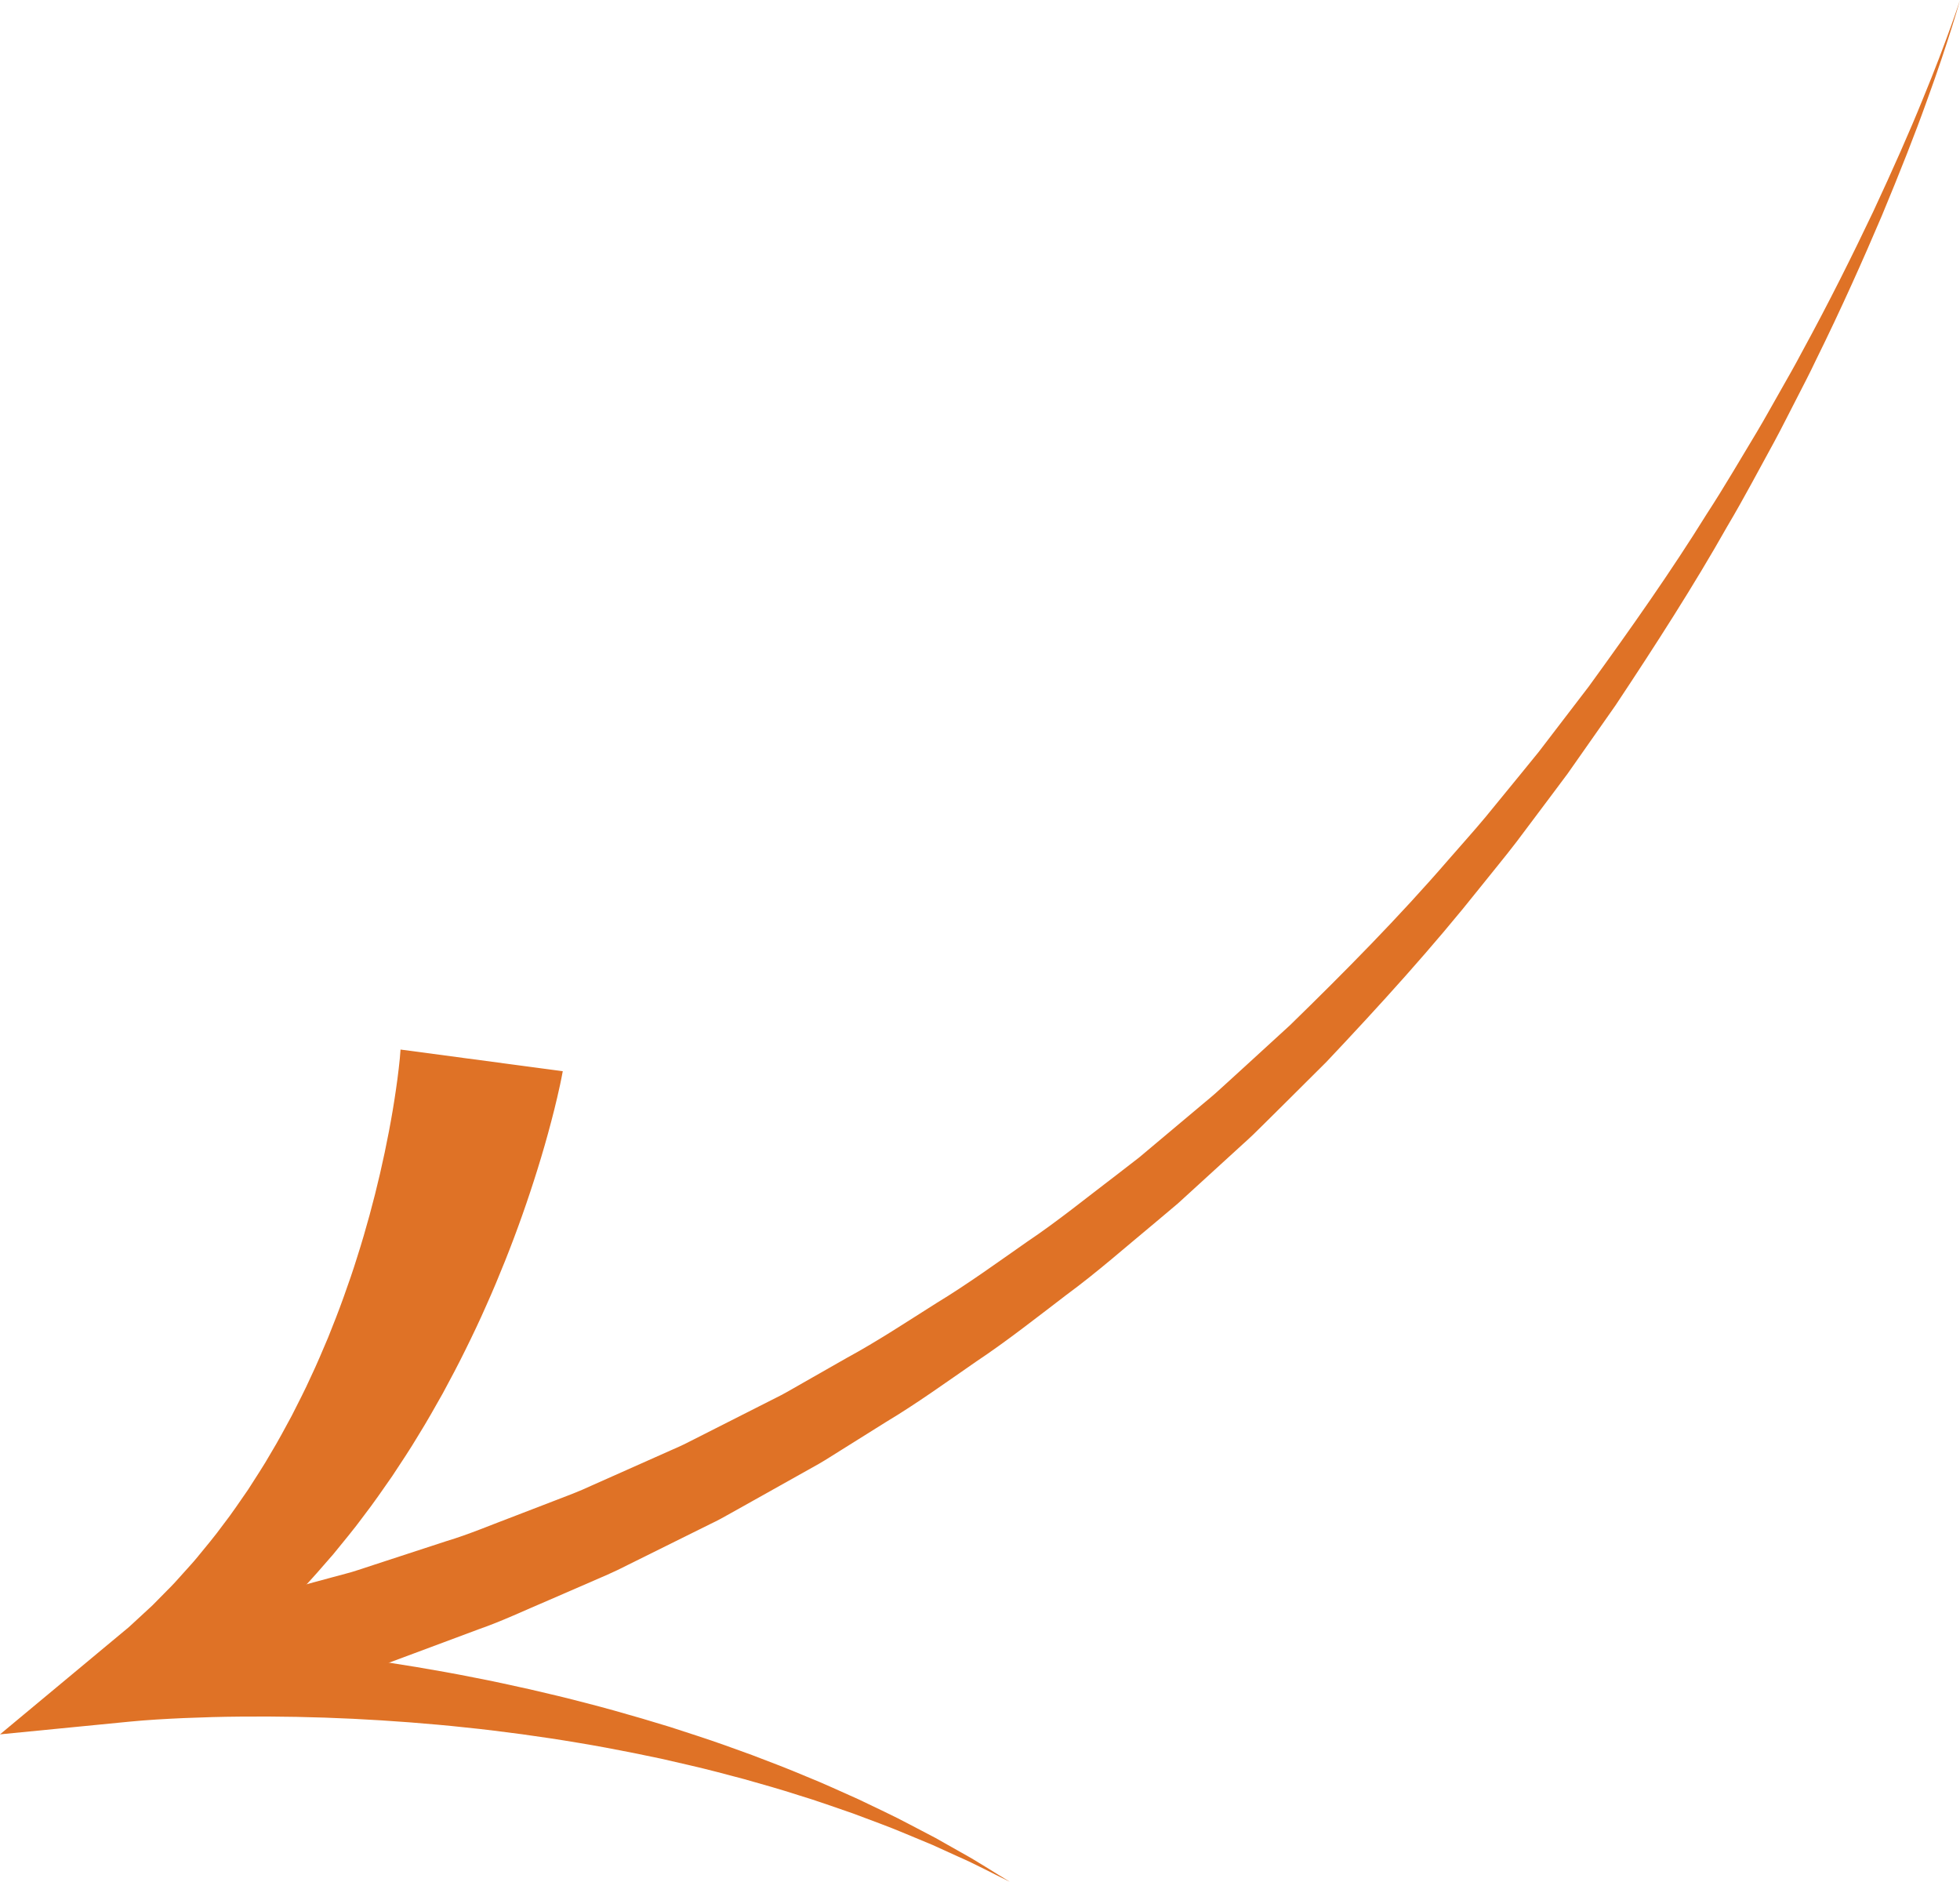 <!-- Generator: Adobe Illustrator 18.1.1, SVG Export Plug-In  -->
<svg version="1.1"
	 xmlns="http://www.w3.org/2000/svg" xmlns:xlink="http://www.w3.org/1999/xlink" xmlns:a="http://ns.adobe.com/AdobeSVGViewerExtensions/3.0/"
	 x="0px" y="0px" width="227.488px" height="218.36px" viewBox="0 0 227.488 218.36" enable-background="new 0 0 227.488 218.36"
	 xml:space="preserve">
<defs>
</defs>
<path fill="#DF7226" d="M26.677,186.242c0,0,4.346-1.174,11.952-3.229c0.937-0.269,1.984-0.499,2.972-0.839
	c1.001-0.328,2.049-0.672,3.142-1.03c2.188-0.715,4.555-1.488,7.084-2.315c2.544-0.757,5.195-1.886,8.016-2.947
	c1.409-0.542,2.854-1.099,4.333-1.668c1.479-0.572,3.006-1.126,4.504-1.833c3.028-1.348,6.183-2.751,9.448-4.204
	c0.824-0.348,1.633-0.745,2.439-1.166c0.81-0.411,1.627-0.825,2.451-1.242c1.648-0.834,3.32-1.682,5.016-2.541
	c0.849-0.429,1.703-0.862,2.563-1.297c0.854-0.446,1.684-0.948,2.535-1.425c1.696-0.966,3.413-1.945,5.149-2.933
	c3.518-1.907,6.924-4.162,10.44-6.381c3.558-2.158,6.979-4.644,10.491-7.097c3.562-2.388,6.923-5.133,10.41-7.778l2.602-2.012
	l2.527-2.122c1.689-1.418,3.383-2.84,5.08-4.265c0.86-0.701,1.69-1.437,2.502-2.194l2.463-2.247l4.928-4.51
	c6.381-6.217,12.661-12.57,18.41-19.225c1.439-1.661,2.914-3.283,4.308-4.959c1.38-1.688,2.754-3.367,4.119-5.036
	c0.681-0.837,1.36-1.671,2.036-2.502c0.652-0.851,1.301-1.699,1.948-2.545c1.295-1.692,2.581-3.371,3.856-5.036
	c4.928-6.789,9.604-13.437,13.669-19.983c2.106-3.229,3.978-6.477,5.858-9.581c0.93-1.558,1.783-3.124,2.654-4.643
	c0.86-1.525,1.725-3.011,2.505-4.503c3.23-5.91,5.972-11.446,8.326-16.392c2.311-4.965,4.249-9.334,5.723-12.982
	c1.502-3.638,2.584-6.537,3.297-8.522C227.152,1.075,227.488,0,227.488,0s-0.291,1.088-0.926,3.101
	c-0.631,2.015-1.592,4.96-2.944,8.664c-1.324,3.716-3.082,8.171-5.193,13.248c-2.154,5.056-4.675,10.729-7.672,16.802
	c-0.721,1.533-1.528,3.061-2.329,4.631c-0.812,1.563-1.605,3.176-2.475,4.781c-1.76,3.2-3.51,6.552-5.495,9.891
	c-3.823,6.769-8.257,13.67-12.956,20.743c-1.219,1.738-2.449,3.491-3.687,5.256c-0.62,0.883-1.242,1.769-1.866,2.659
	c-0.65,0.87-1.302,1.744-1.956,2.619c-1.313,1.749-2.635,3.509-3.963,5.278c-1.343,1.758-2.769,3.465-4.16,5.213
	c-5.557,7-11.671,13.728-17.918,20.341l-4.835,4.811l-2.421,2.4c-0.799,0.808-1.616,1.596-2.464,2.349
	c-1.675,1.53-3.347,3.057-5.014,4.579l-2.499,2.281l-2.578,2.172c-3.457,2.86-6.797,5.82-10.348,8.426
	c-3.501,2.671-6.919,5.374-10.486,7.75c-3.524,2.436-6.945,4.907-10.489,7.027c-1.75,1.096-3.481,2.179-5.191,3.25
	c-0.86,0.529-1.697,1.083-2.561,1.581c-0.869,0.487-1.733,0.971-2.591,1.452c-1.717,0.962-3.411,1.91-5.079,2.845
	c-0.835,0.467-1.663,0.931-2.485,1.391c-0.817,0.469-1.638,0.916-2.475,1.312c-3.321,1.647-6.53,3.239-9.611,4.766
	c-1.527,0.797-3.084,1.439-4.593,2.097c-1.511,0.655-2.986,1.296-4.425,1.92c-2.892,1.227-5.571,2.499-8.252,3.427
	c-2.648,0.988-5.127,1.912-7.419,2.767c-1.148,0.427-2.249,0.836-3.301,1.227c-1.056,0.407-2.033,0.661-2.976,0.976
	c-7.514,2.37-11.808,3.724-11.808,3.724L26.677,186.242z"/>
<path fill="#DF7226" d="M65.318,124.304c-0.21,1.151-0.415,2.057-0.641,3.029c-0.223,0.956-0.455,1.892-0.702,2.819
	c-0.486,1.859-1.013,3.686-1.577,5.497c-1.125,3.621-2.384,7.178-3.781,10.678c-0.7,1.749-1.424,3.488-2.197,5.205
	c-0.754,1.724-1.569,3.424-2.402,5.112c-0.828,1.691-1.716,3.354-2.609,5.011c-0.928,1.643-1.844,3.286-2.844,4.889
	c-0.961,1.62-2.018,3.19-3.053,4.764c-1.079,1.552-2.149,3.104-3.304,4.603c-1.11,1.525-2.338,2.973-3.523,4.44
	c-1.25,1.424-2.463,2.868-3.789,4.224c-1.275,1.394-2.655,2.697-4.01,4.012c-0.682,0.653-1.408,1.266-2.11,1.899
	c-0.704,0.631-1.41,1.257-2.157,1.841l-2.205,1.78l-2.286,1.678l-1.143,0.833l-1.184,0.779l-2.365,1.549l-2.964-8.561
	c2.438-0.021,4.636,0.056,6.93,0.156c2.268,0.106,4.527,0.242,6.779,0.425c4.504,0.355,8.986,0.84,13.445,1.454
	c2.229,0.313,4.453,0.646,6.671,1.016c2.217,0.376,4.43,0.762,6.632,1.206c2.206,0.419,4.399,0.905,6.589,1.391
	c2.187,0.502,4.368,1.025,6.537,1.595c2.171,0.559,4.33,1.164,6.479,1.795l3.216,0.969l3.193,1.039
	c2.128,0.689,4.231,1.459,6.331,2.221c2.09,0.797,4.179,1.584,6.234,2.461c2.072,0.827,4.096,1.775,6.133,2.678
	c2.007,0.974,4.034,1.895,5.999,2.946l2.956,1.548l2.903,1.642c1.95,1.062,3.804,2.296,5.704,3.433
	c-1.998-0.967-3.942-2.027-5.974-2.911l-3.02-1.372l-3.061-1.273c-2.031-0.866-4.118-1.599-6.176-2.382
	c-2.089-0.712-4.157-1.467-6.269-2.1c-2.093-0.682-4.215-1.273-6.33-1.872c-2.126-0.564-4.248-1.135-6.391-1.624l-3.21-0.739
	l-3.225-0.668c-2.152-0.43-4.309-0.833-6.472-1.19c-2.161-0.368-4.33-0.688-6.5-0.988c-2.173-0.283-4.343-0.567-6.522-0.783
	c-2.175-0.241-4.356-0.425-6.535-0.599c-2.18-0.169-4.362-0.3-6.543-0.411c-4.363-0.211-8.728-0.295-13.078-0.252
	c-2.175,0.016-4.347,0.078-6.509,0.168c-2.137,0.094-4.371,0.221-6.357,0.417L0,201.256l12.063-10.037l1.923-1.6l0.959-0.797
	l0.919-0.847l1.832-1.69l1.751-1.777c0.593-0.578,1.149-1.199,1.7-1.821c0.55-0.624,1.121-1.222,1.652-1.862
	c1.053-1.289,2.125-2.55,3.101-3.899c1.021-1.305,1.939-2.7,2.888-4.057c0.89-1.408,1.818-2.78,2.638-4.232
	c0.862-1.42,1.644-2.893,2.435-4.354c0.751-1.489,1.521-2.961,2.204-4.485c0.718-1.501,1.359-3.046,2.011-4.577
	c0.621-1.55,1.236-3.099,1.796-4.672c0.565-1.57,1.113-3.146,1.605-4.742c0.51-1.588,0.974-3.193,1.415-4.801
	c0.879-3.217,1.63-6.468,2.25-9.722c0.311-1.626,0.587-3.255,0.818-4.869c0.12-0.807,0.224-1.612,0.316-2.402
	c0.092-0.773,0.179-1.617,0.212-2.222L65.318,124.304z"/>
</svg>